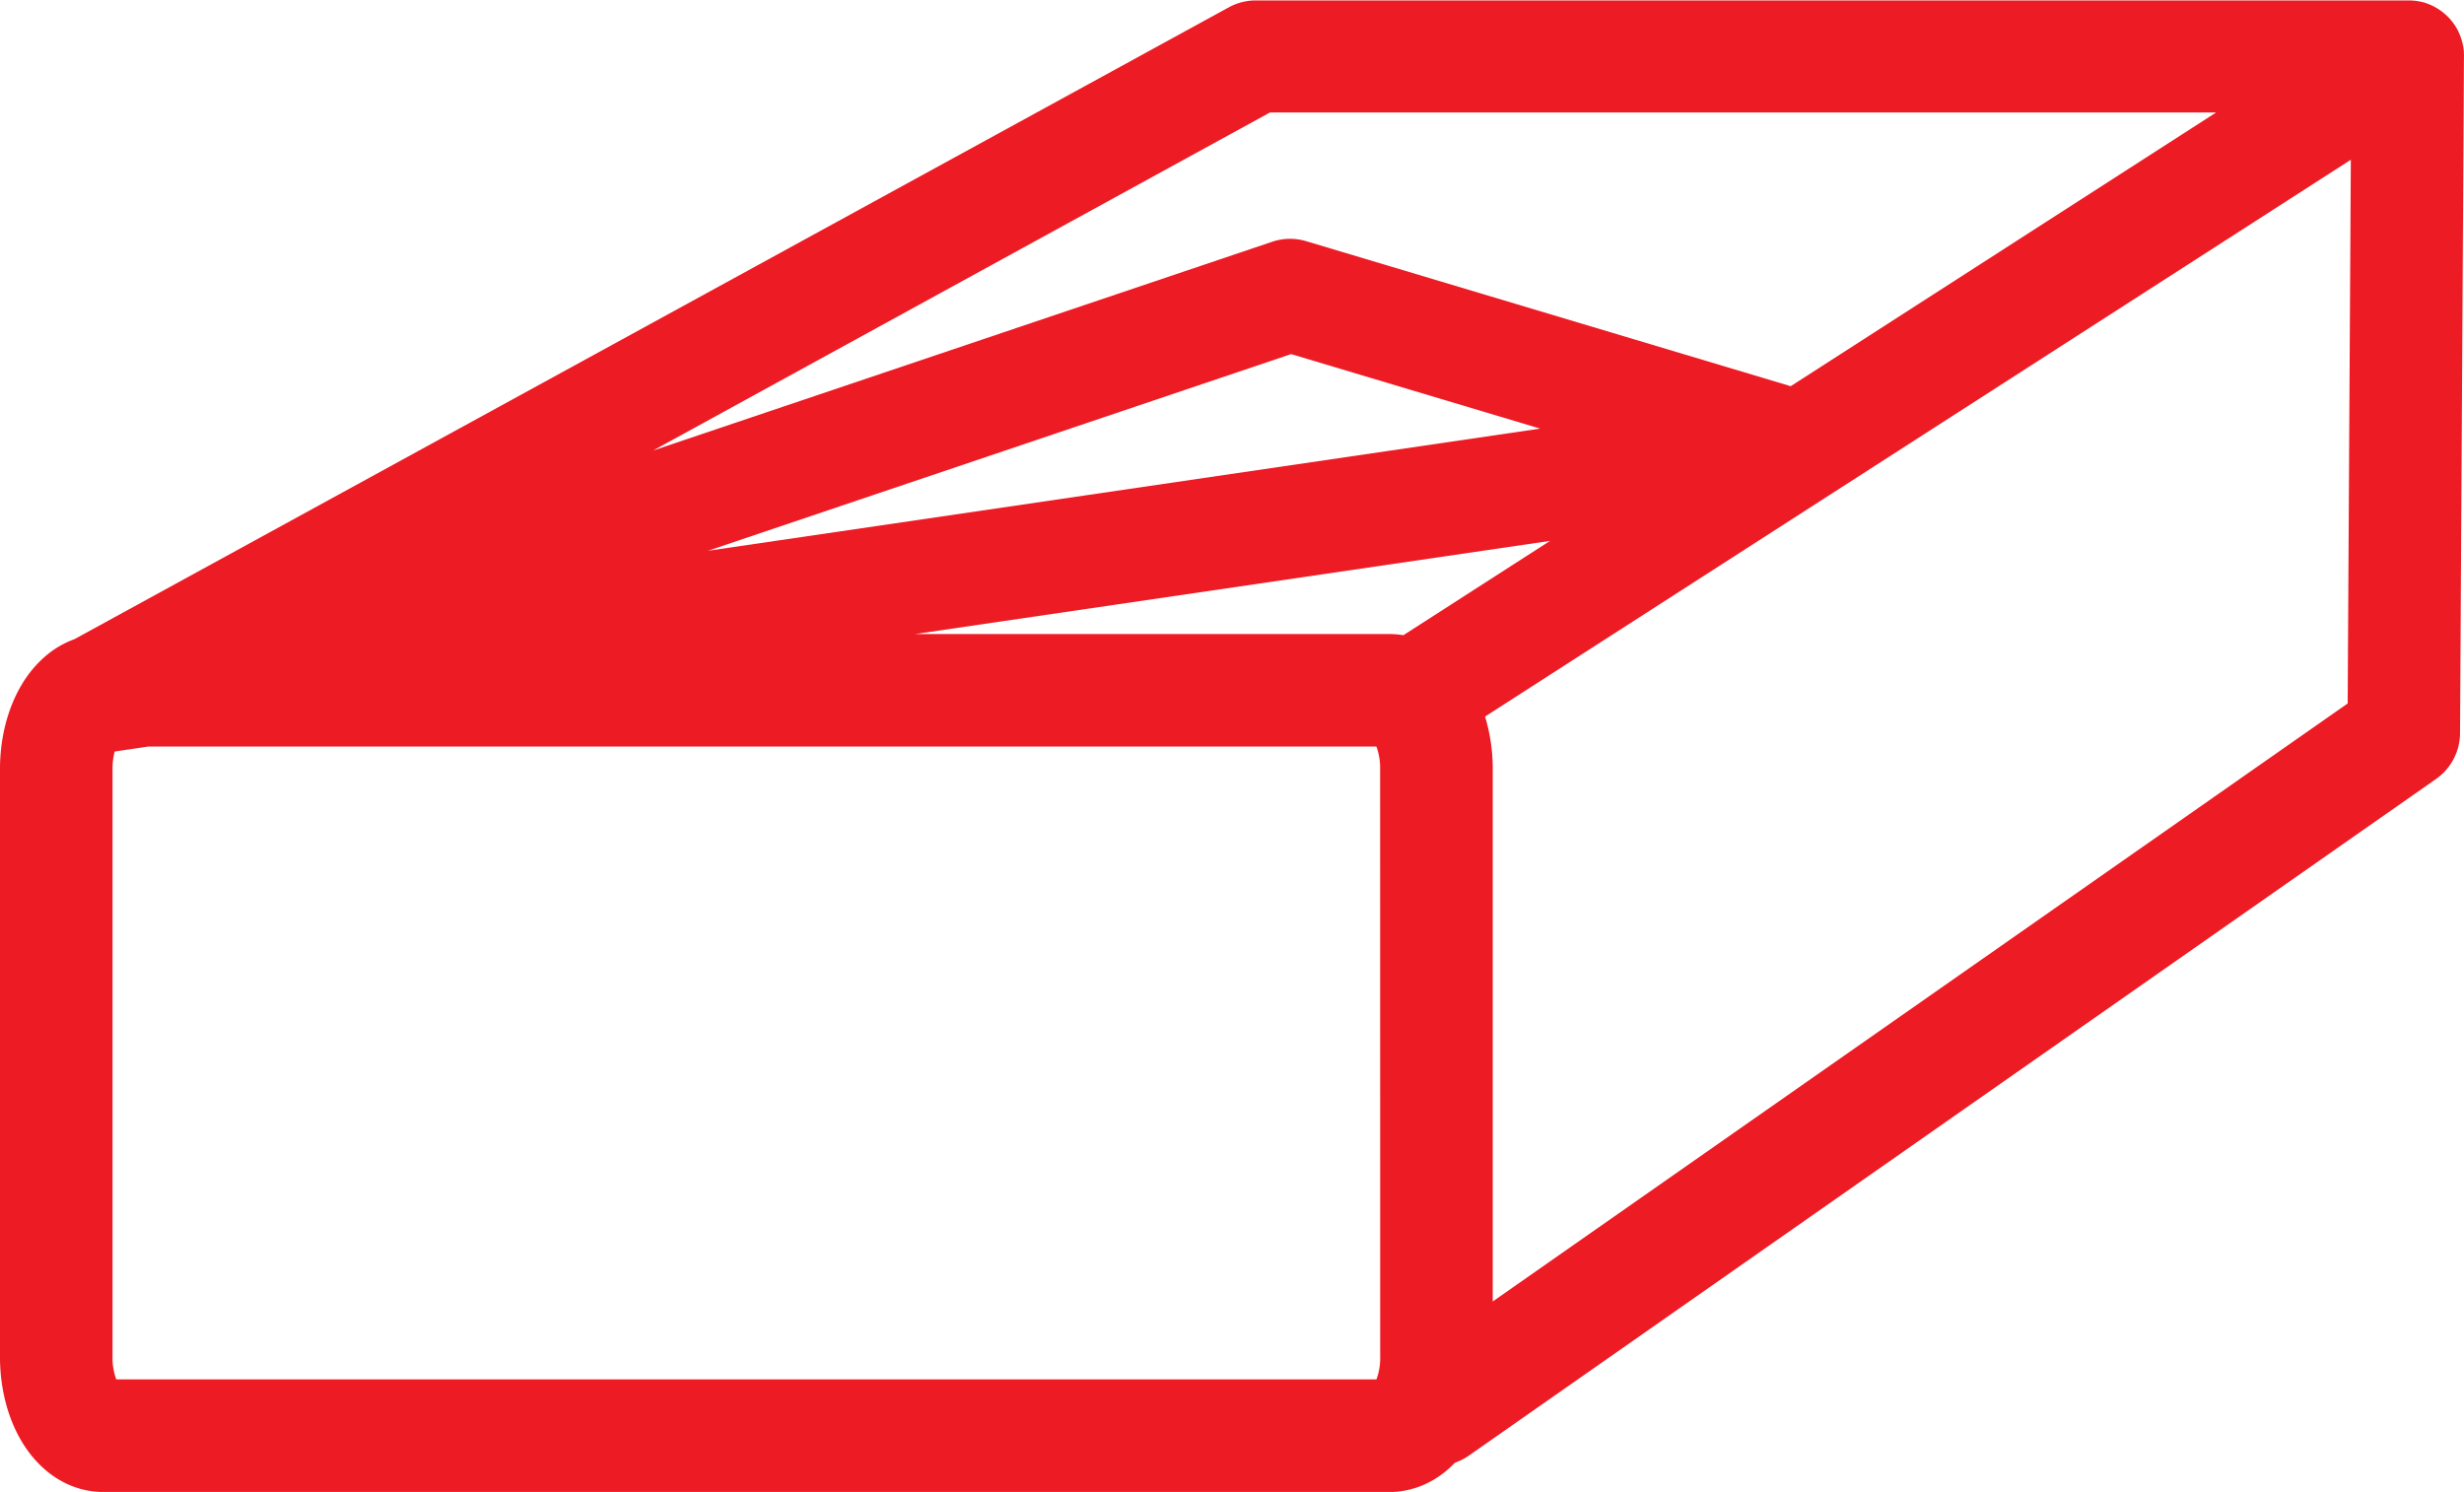 <svg id="Warstwa_2" data-name="Warstwa 2" xmlns="http://www.w3.org/2000/svg" viewBox="0 0 1490.53 902.63"><defs><style>.cls-1{fill:#ed1b24;}</style></defs><path class="cls-1" d="M1742.92,628.12q0-1-.06-2l0-.5c0-.56-.1-1.12-.17-1.68l-.06-.48a33.12,33.12,0,0,0-.86-4.26v0c-.19-.71-.41-1.41-.65-2.1l0-.08a34.48,34.48,0,0,0-1.73-4.1.47.47,0,0,1,0-.1c-.31-.62-.64-1.23-1-1.82l-.09-.16c-.37-.63-.76-1.25-1.17-1.85h0c-.38-.55-.78-1.09-1.19-1.62-.1-.14-.21-.28-.32-.41q-.52-.66-1.08-1.29l-.26-.31q-.68-.74-1.38-1.44l-.41-.39c-.37-.35-.75-.7-1.14-1l-.44-.38c-.52-.44-1.06-.87-1.61-1.28l0,0c-.56-.42-1.13-.81-1.72-1.19l-.3-.19a32.9,32.9,0,0,0-3.91-2.15l0,0c-.68-.31-1.38-.61-2.08-.88h0a34.08,34.08,0,0,0-4.27-1.32l-.22,0q-1-.23-2-.39l-.23,0c-.71-.12-1.42-.21-2.15-.28h-.13c-.63-.06-1.25-.1-1.89-.13h-.64l-.7,0h-697a34,34,0,0,0-16.35,4.19L297.44,980.78a56.35,56.35,0,0,0-18.25,10.9l-.43.38a69.64,69.64,0,0,0-13.13,16.07c-8.53,14.19-13.23,32.34-13.23,51.11v356c0,18.77,4.7,36.92,13.23,51.11,11.62,19.32,29.61,30.4,49.36,30.4h777.82c14.91,0,28.82-6.32,39.74-17.73a34.23,34.23,0,0,0,8.32-4.24L1726,1065.38a34.06,34.06,0,0,0,14.53-27.7l2.37-409.36a.27.27,0,0,0,0-.09Zm-722.27,34H1593L1335.64,827.73,1042.55,740a34,34,0,0,0-20.63.36L647.43,866.66Zm80.68,316.27a51.29,51.29,0,0,0-8.52-.71H806l384.06-56.36ZM680.64,927.31l352.77-119,150.65,45.08Zm406.67,487.89a37.27,37.27,0,0,1-2.25,13.42H322.74a37,37,0,0,1-2.26-13.42v-356a40.06,40.06,0,0,1,1.3-10.45l20.24-3h743a37.22,37.22,0,0,1,2.25,13.42Zm585.25-395.52-517.17,361.8V1059.24a108.17,108.17,0,0,0-4.65-31.63L1359.23,893.5l.16-.1,315.08-202.67Z" transform="translate(-252.4 -594.08)"/></svg>
